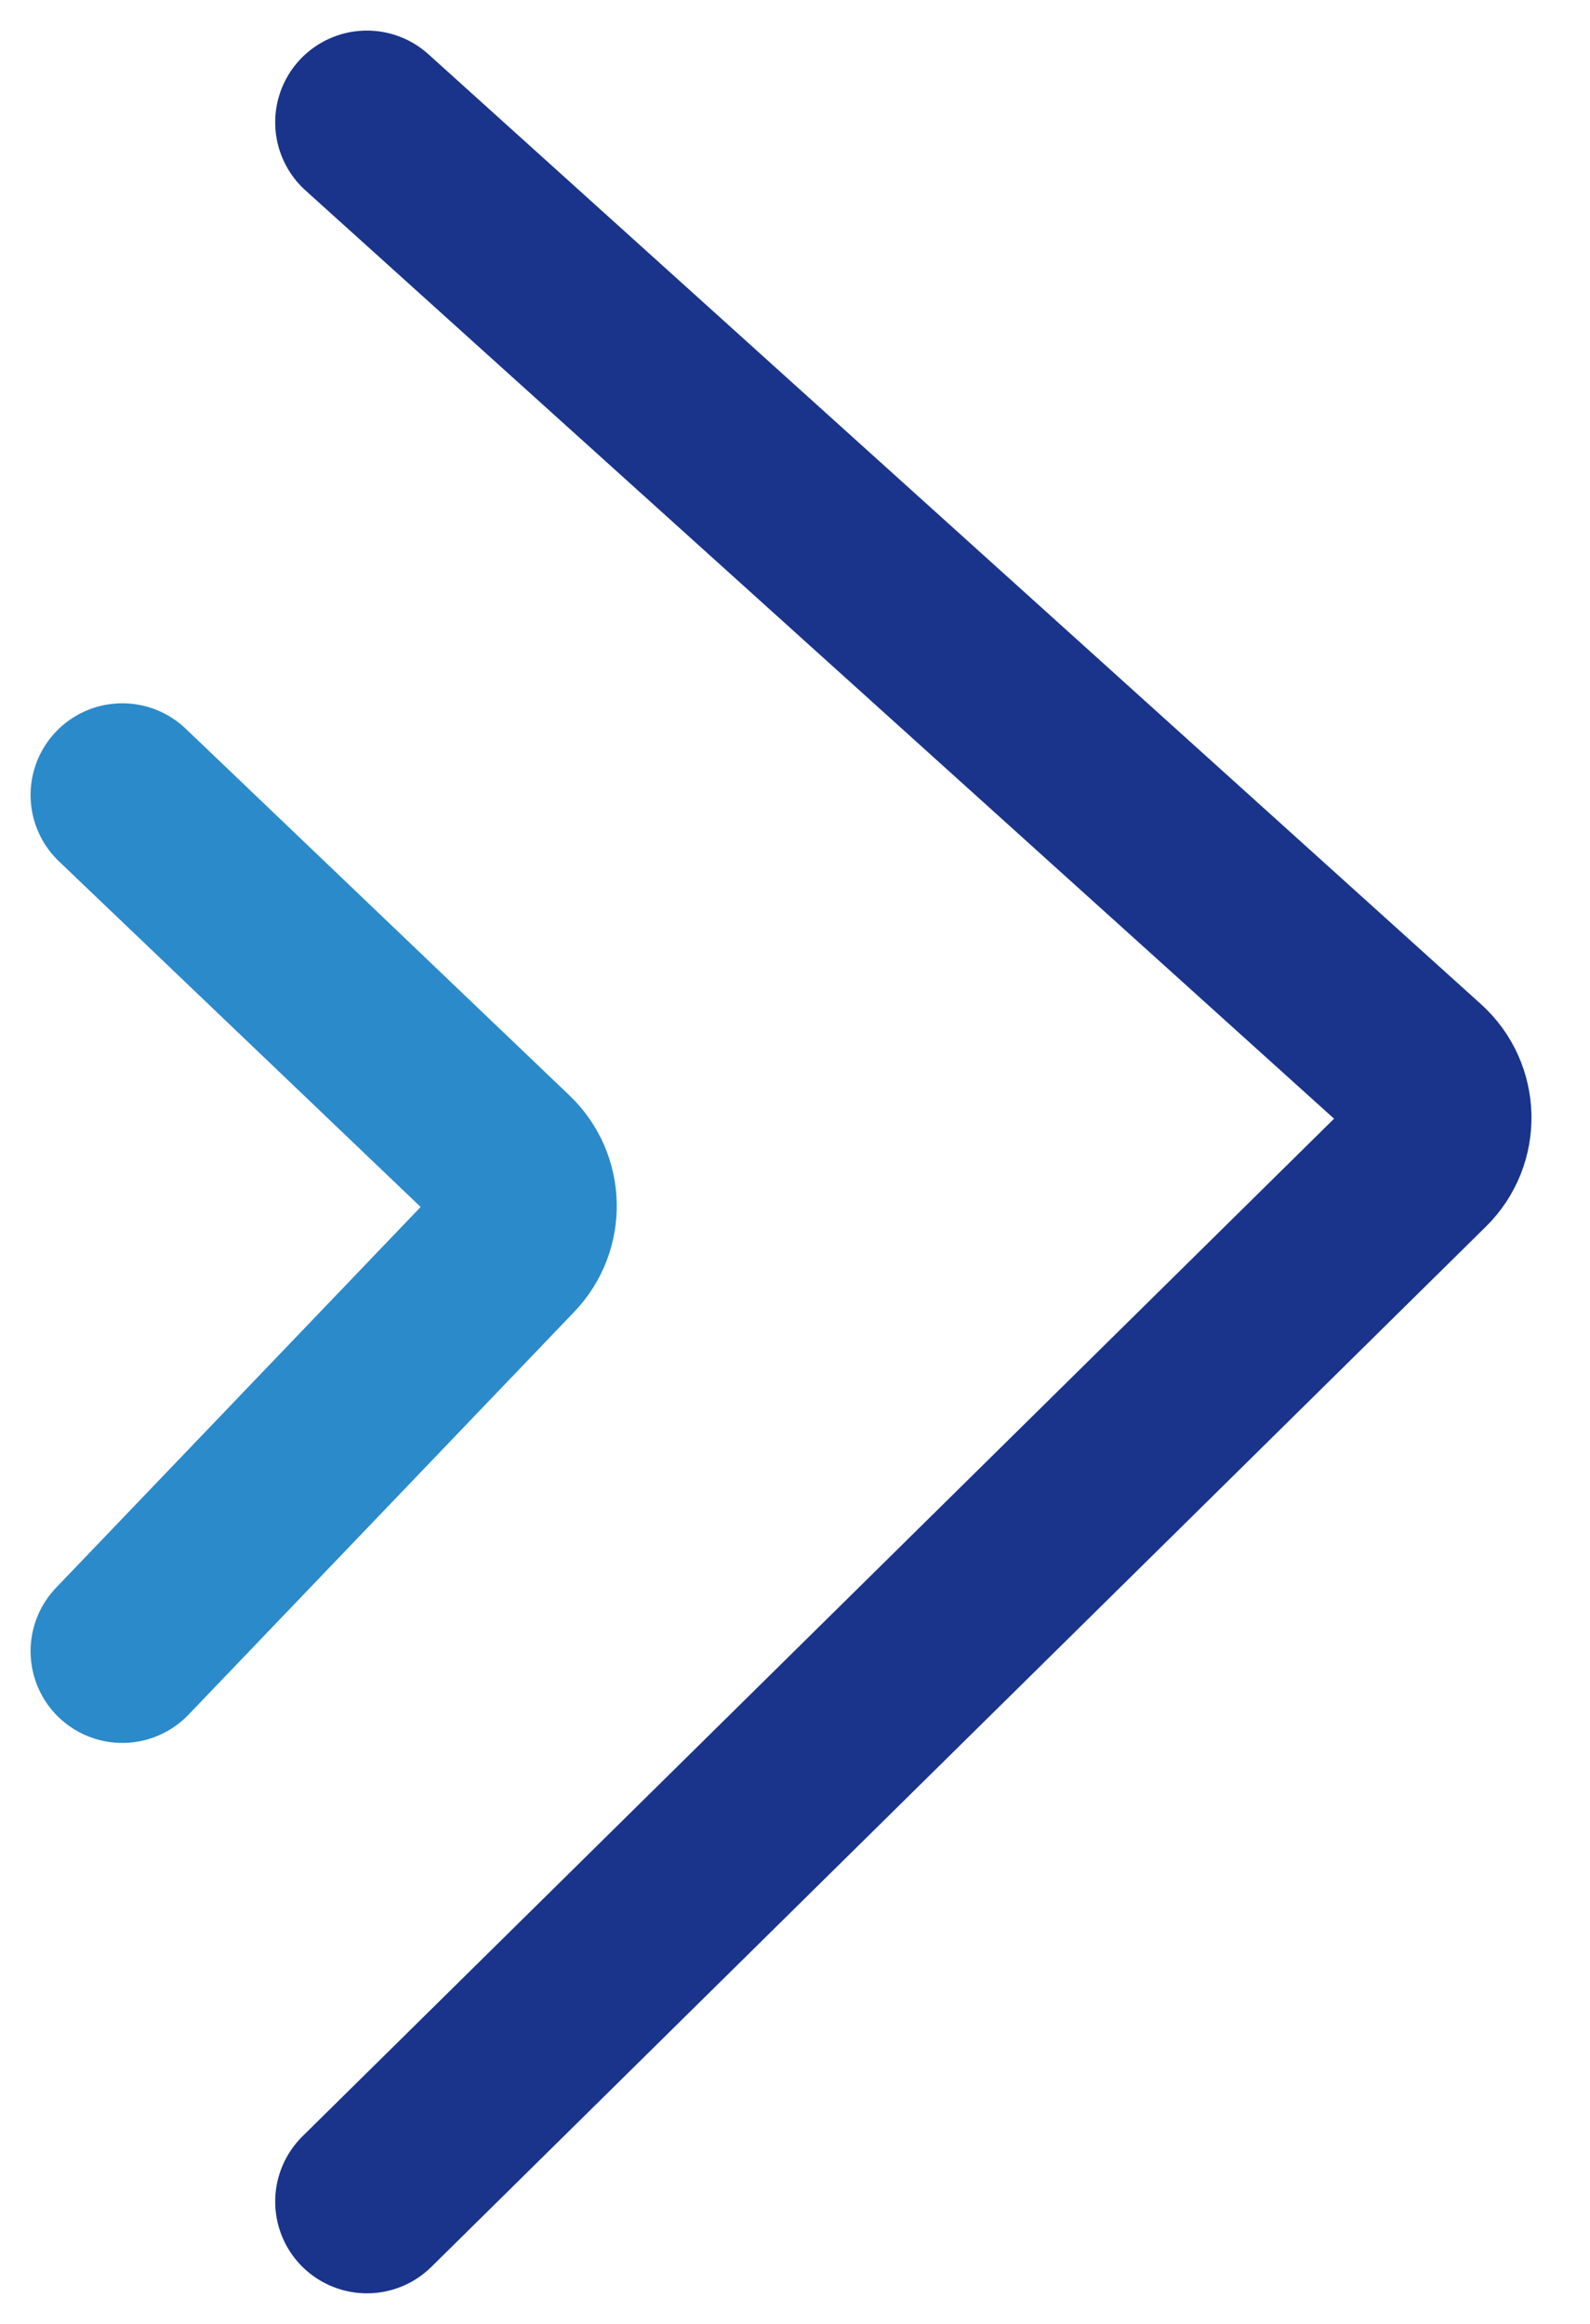 <?xml version="1.0" encoding="UTF-8"?> <svg xmlns="http://www.w3.org/2000/svg" width="26" height="38" viewBox="0 0 26 38" fill="none"> <path d="M6 36L23.245 18.989C23.655 18.585 23.64 17.92 23.213 17.534L6 2" stroke="#1A348B" stroke-width="3" stroke-linecap="round"></path> <path d="M2 27L8.308 20.412C8.69 20.013 8.676 19.379 8.276 18.997L2 13" stroke="#2B8ACA" stroke-width="3" stroke-linecap="round"></path> </svg> 